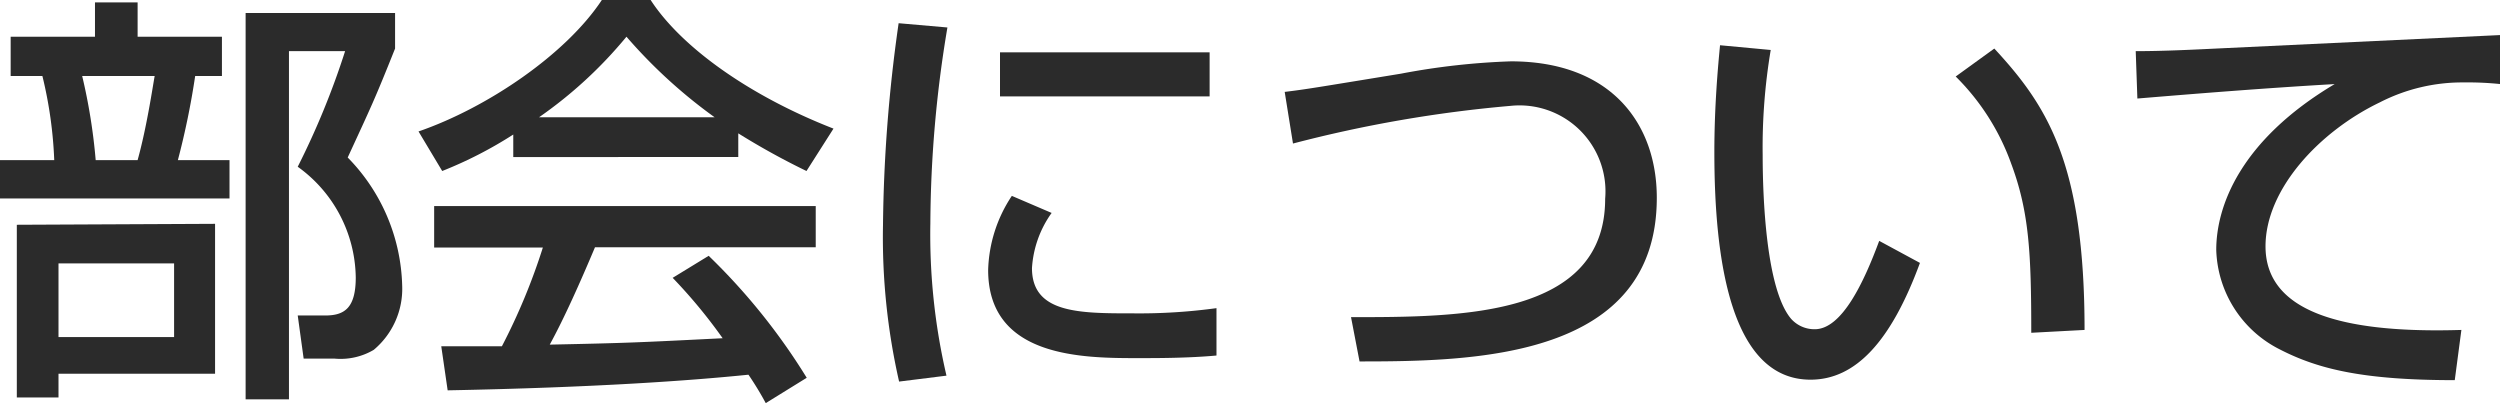 <svg xmlns="http://www.w3.org/2000/svg" viewBox="0 0 105.55 17.02"><defs><style>.a{fill:#2b2b2b;}</style></defs><path class="a" d="M.88,2H4.44V.55h1.8V2H9.8V3.66H8.67a33,33,0,0,1-.73,3.55h2.18V8.83H.43V7.21H2.72a17.85,17.85,0,0,0-.5-3.55H.88Zm8.63,7.9v6.33H2.9v1H1.14V9.94ZM2.9,11.57v3.11H7.78V11.57Zm1-7.91a24.11,24.11,0,0,1,.57,3.55H6.24c.39-1.4.64-3.12.72-3.55ZM10.8,17.31V1h6.31V2.5c-.87,2.18-1,2.43-2,4.6a8,8,0,0,1,2.3,5.4,3.36,3.36,0,0,1-1.2,2.72,2.75,2.75,0,0,1-1.66.37H13.25L13,13.77h1.16c.82,0,1.29-.32,1.29-1.61A5.84,5.84,0,0,0,13,7.49a33.3,33.3,0,0,0,2-4.88H12.63v14.7Z" transform="translate(-0.43 -0.45)"/><path class="a" d="M22.1,6.13a17.44,17.44,0,0,1-3,1.54L18.1,6C21,5,24.32,2.75,25.84.45H27.9c1.3,2,4.18,4.05,7.72,5.43L34.48,7.67A30.84,30.84,0,0,1,31.6,6.08v1H22.1ZM32.76,17.47a13.39,13.39,0,0,0-.73-1.2c-2.45.25-6.46.54-12.7.66l-.27-1.86h2.56a26.13,26.13,0,0,0,1.73-4.17H18.76V9.15H34.87v1.74H25.55c-.61,1.45-1.3,3-1.91,4.11,3.34-.07,3.72-.09,7.3-.27a22,22,0,0,0-2.11-2.55l1.52-.93a26.41,26.41,0,0,1,4.14,5.15ZM30.6,5.4A21.53,21.53,0,0,1,26.88,2a18.38,18.38,0,0,1-3.69,3.4Z" transform="translate(-0.43 -0.45)"/><path class="a" d="M40.43,1.61a50.81,50.81,0,0,0-.72,8.26,26.26,26.26,0,0,0,.68,6.44l-2,.25a27.38,27.38,0,0,1-.68-6.6,63.94,63.94,0,0,1,.66-8.53Zm4.4,7.83A4.46,4.46,0,0,0,44,11.77c0,1.91,2,1.91,4.27,1.91a24.06,24.06,0,0,0,3.52-.22v2c-1.18.11-2.54.11-3.27.11-2.34,0-6.37,0-6.37-3.72a5.92,5.92,0,0,1,1-3.13ZM51.5,2.66V4.52H42.65V2.66Z" transform="translate(-0.43 -0.45)"/><path class="a" d="M57.47,13.84c4.61,0,10.73,0,10.73-5a3.63,3.63,0,0,0-4-3.92,54.92,54.92,0,0,0-9.18,1.59l-.35-2.18c.91-.11,1.3-.18,4.91-.77a29.94,29.94,0,0,1,4.64-.52c4.25,0,6.16,2.65,6.16,5.76,0,6.78-7.67,6.91-12.55,6.91Z" transform="translate(-0.43 -0.45)"/><path class="a" d="M75.19,2.56A24.8,24.8,0,0,0,74.85,7c0,1.76.14,5.66,1.2,6.91a1.32,1.32,0,0,0,1,.44c1.15,0,2.08-2,2.72-3.73l1.72.93c-1.22,3.32-2.72,4.93-4.62,4.93-3.38,0-4.06-5.09-4.06-9.6,0-2,.16-3.68.24-4.52Zm11,11.94c0-3.36-.09-5.1-.84-7.12A9.86,9.86,0,0,0,83,3.68L84.63,2.5c2.24,2.42,3.81,4.85,3.81,11.88Z" transform="translate(-0.43 -0.45)"/><path class="a" d="M106,4a13.33,13.33,0,0,0-1.55-.07,7.62,7.62,0,0,0-3.54.84C98.35,6,96.08,8.44,96.08,10.85c0,2.72,3.12,3.69,8.27,3.53l-.28,2.12c-3.85,0-5.76-.46-7.39-1.3A4.86,4.86,0,0,1,94,11C94,9.17,95,6.38,99,4c-2.79.16-5.56.38-8.33.61l-.07-2c1.23,0,2.57-.07,3.81-.13L106,1.93Z" transform="translate(-0.43 -0.45)"/></svg>